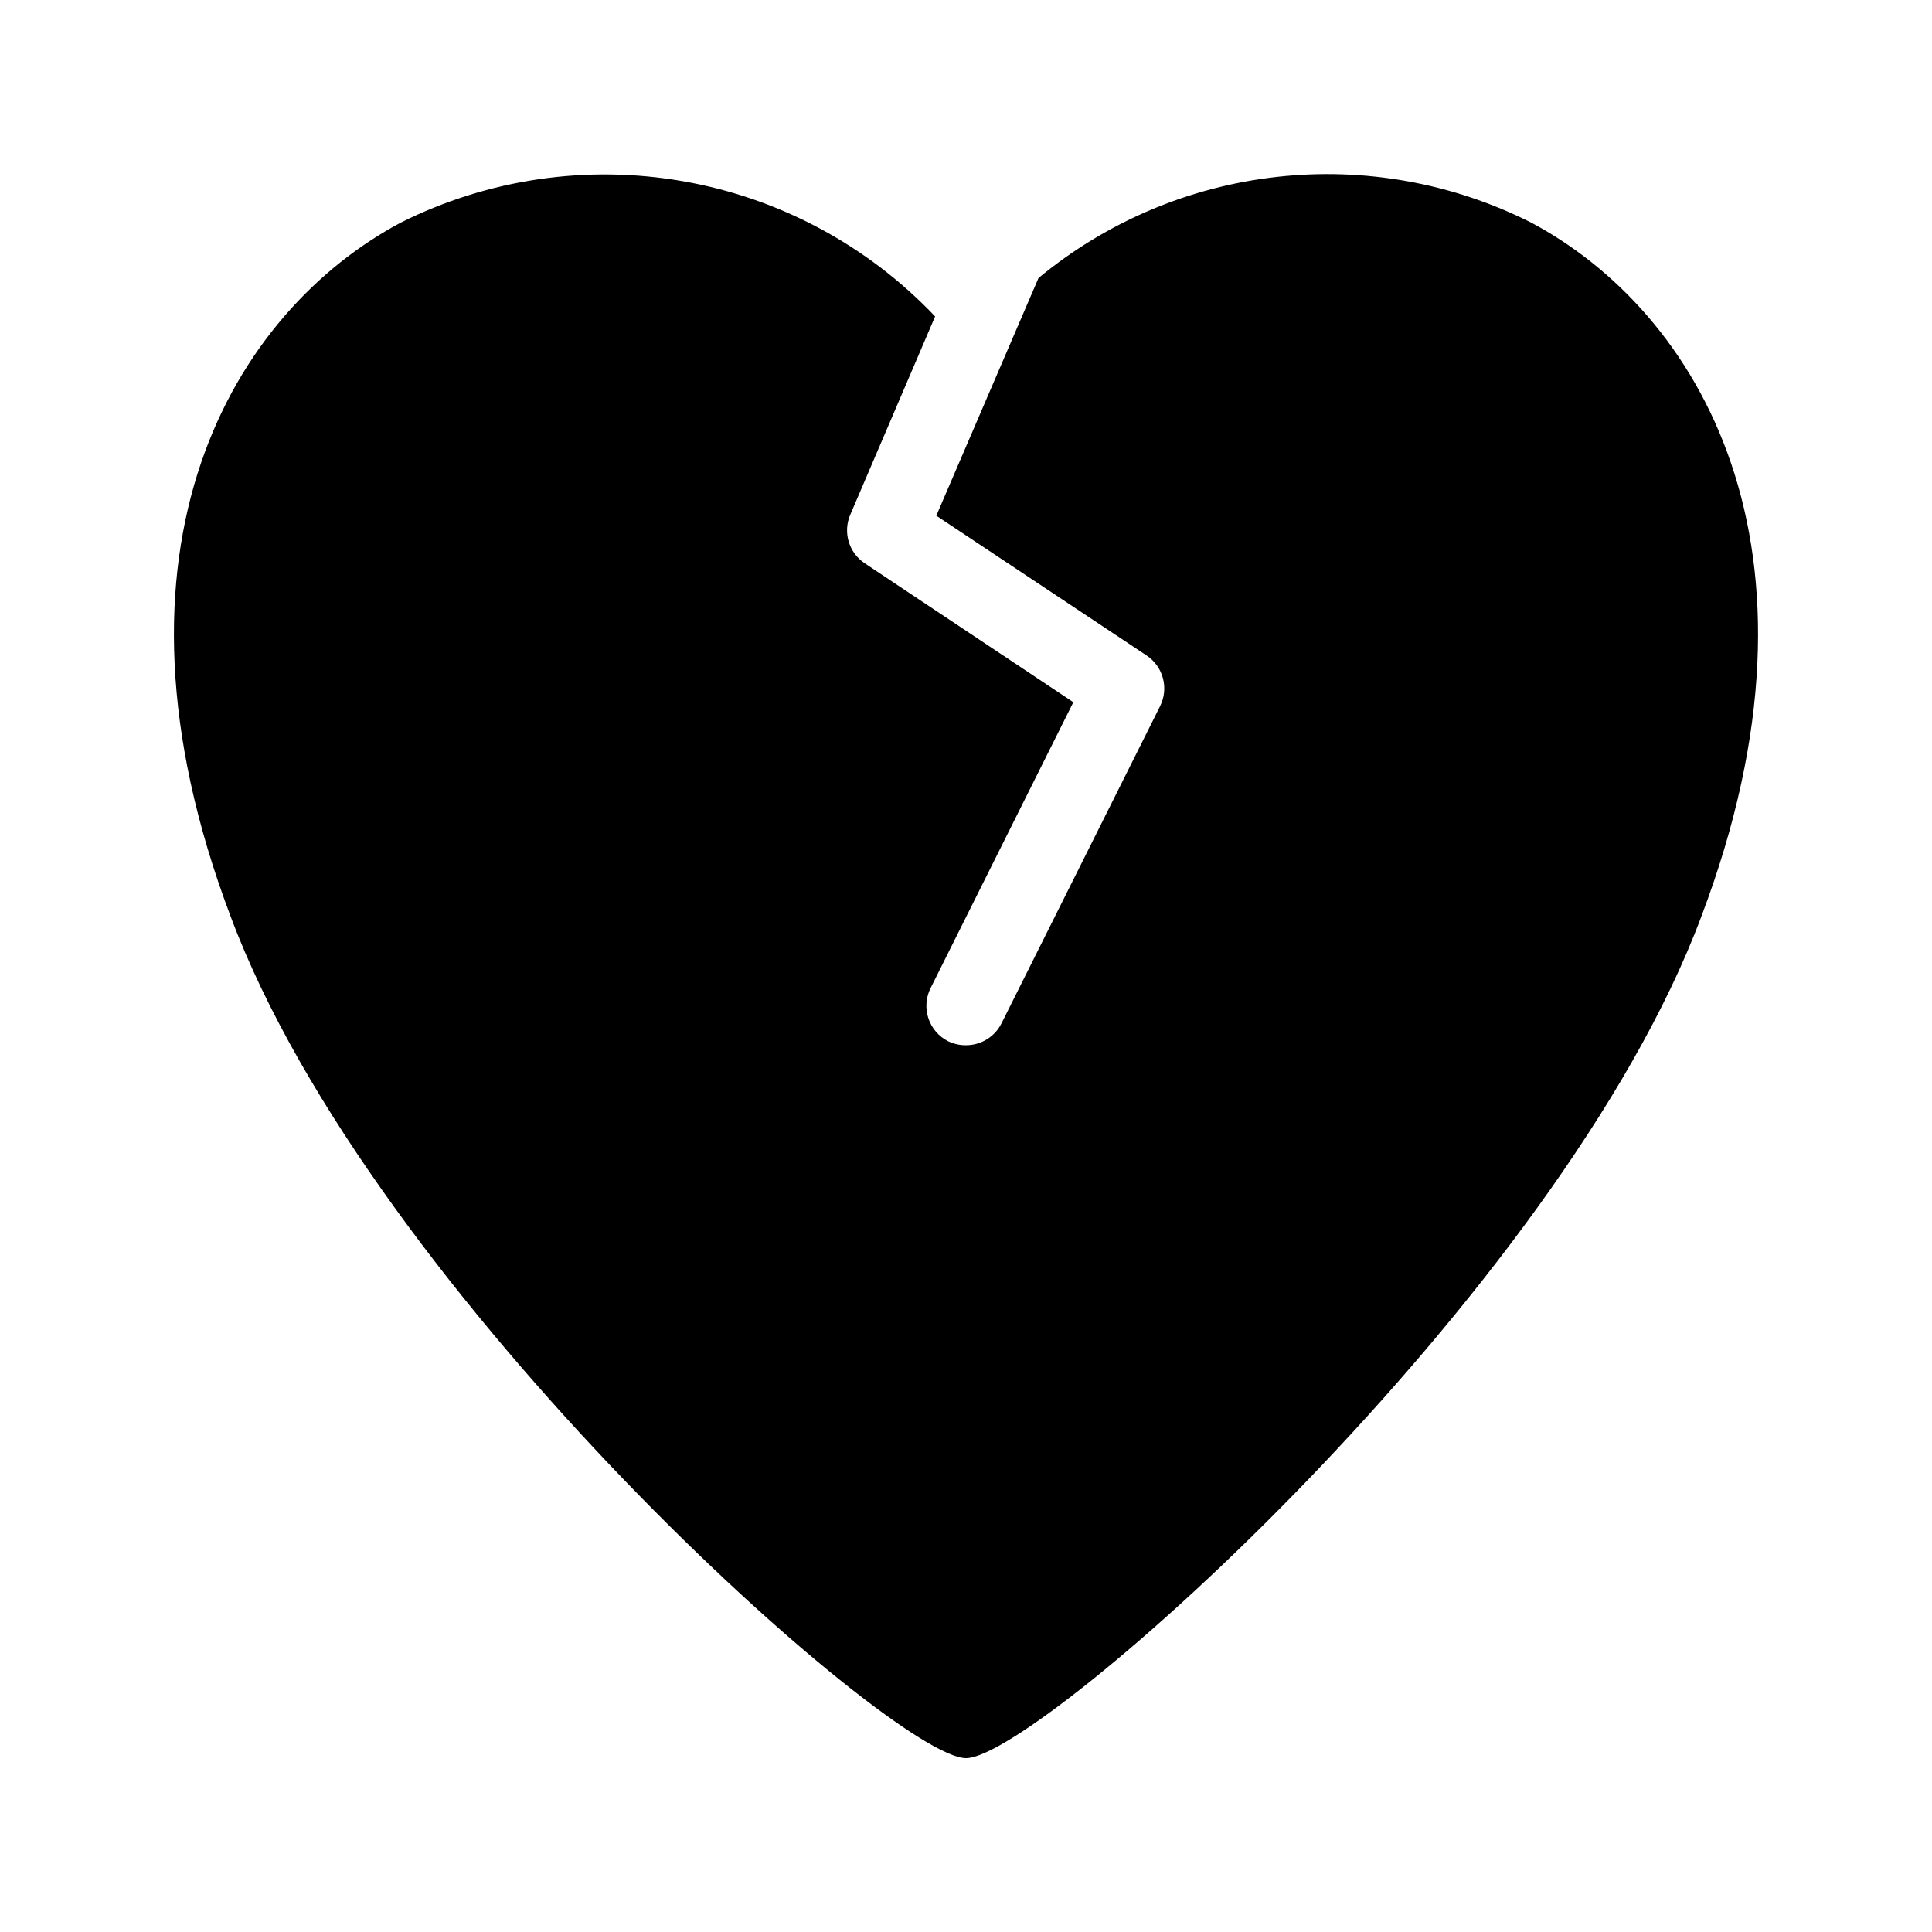 <?xml version="1.0" encoding="UTF-8"?>
<!-- Uploaded to: SVG Repo, www.svgrepo.com, Generator: SVG Repo Mixer Tools -->
<svg fill="#000000" width="800px" height="800px" version="1.1" viewBox="144 144 512 512" xmlns="http://www.w3.org/2000/svg">
 <path d="m549.78 202.99c-20.84-10.504-44.285-14.707-67.473-12.098-23.191 2.609-45.117 11.918-63.098 26.793l-27.078 62.977 55.734 37.051h-0.004c4.41 2.934 5.941 8.695 3.57 13.434l-41.984 83.969c-1.766 3.606-5.434 5.887-9.445 5.879-1.637 0.02-3.254-0.34-4.727-1.051-2.496-1.258-4.391-3.461-5.258-6.125-0.867-2.66-0.637-5.555 0.641-8.047l37.785-75.676-55.312-36.84c-4.215-2.824-5.805-8.258-3.777-12.91l22.461-52.48c-17.816-18.781-41.195-31.336-66.688-35.816-25.496-4.477-51.758-0.645-74.906 10.941-43.977 23.406-82.289 85.543-45.133 183.79 37.473 100.55 175.39 223.14 194.91 223.14 19.52 0 157.44-122.59 194.91-223.14 37.156-98.242-1.156-160.38-45.133-183.79z"/>
</svg>